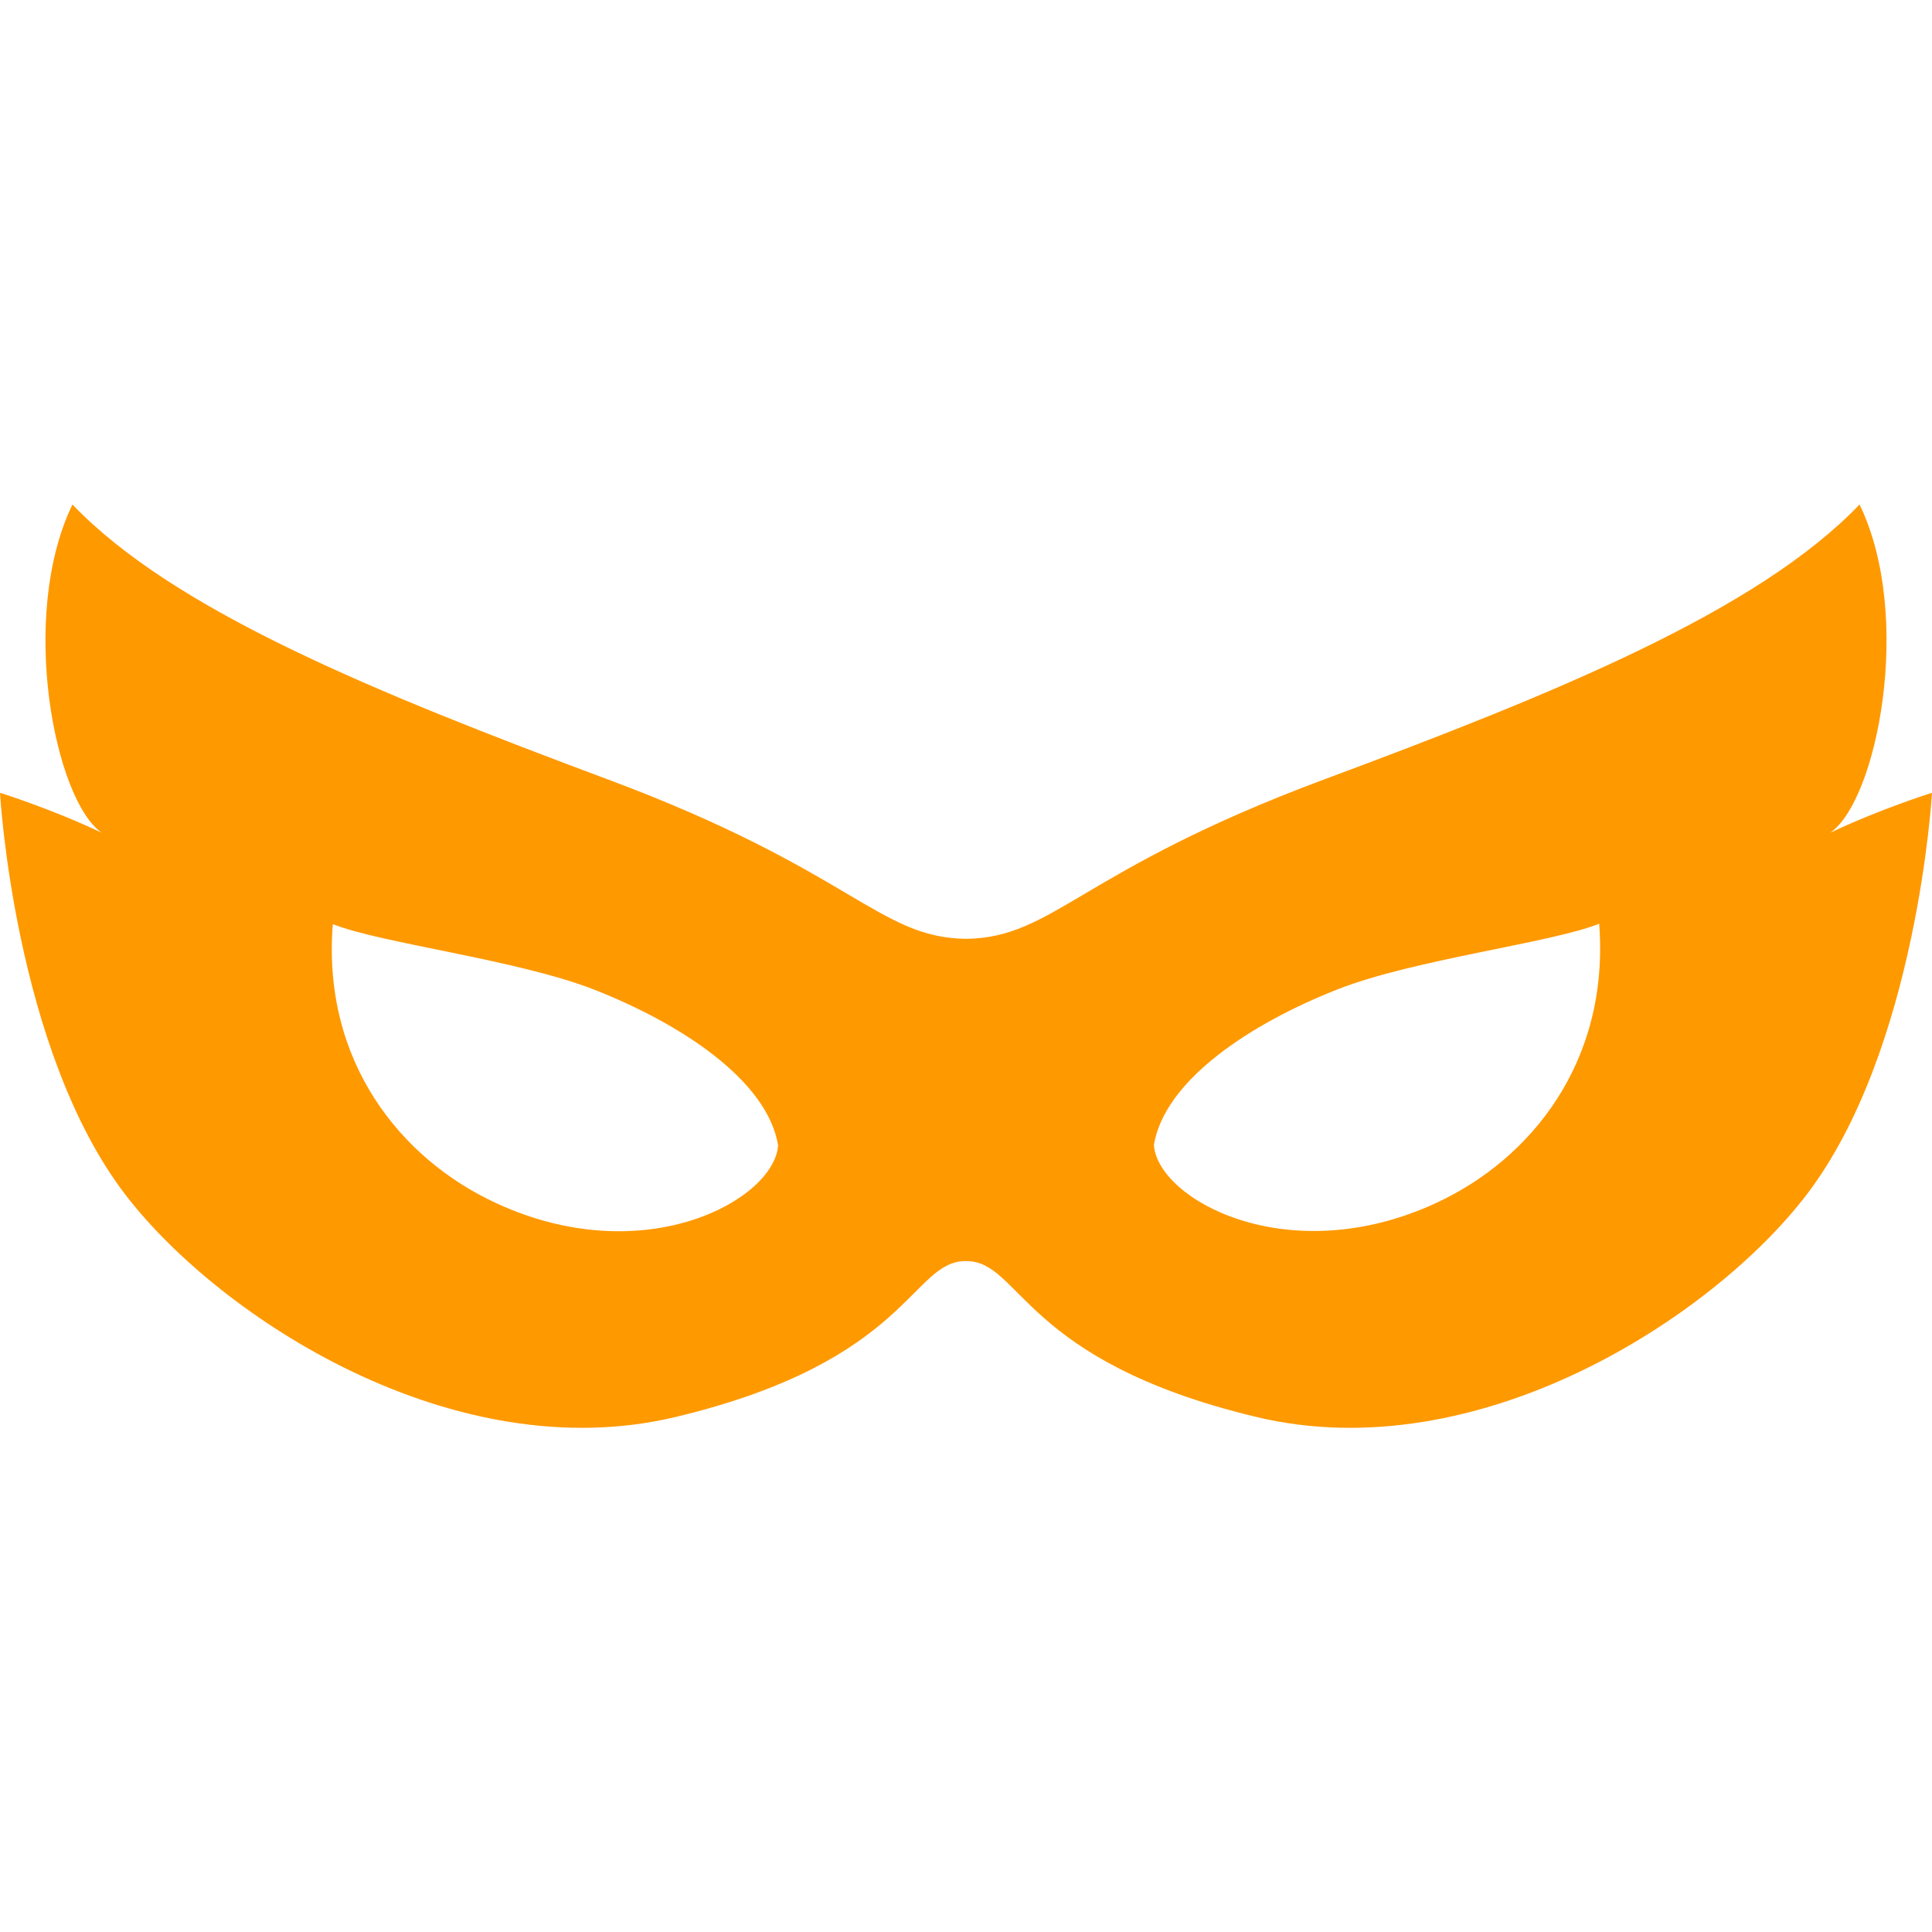 <?xml version="1.0" encoding="utf-8"?>
<!-- Generator: Adobe Illustrator 23.0.3, SVG Export Plug-In . SVG Version: 6.00 Build 0)  -->
<svg version="1.1" id="_x32_" xmlns="http://www.w3.org/2000/svg" xmlns:xlink="http://www.w3.org/1999/xlink" x="0px" y="0px"
	 viewBox="0 0 512 512" style="enable-background:new 0 0 512 512;" xml:space="preserve">
<style type="text/css">
	.st0{fill:#FF9900;}
</style>
<g>
	<path class="st0" d="M485,220.7c12.4-8.4,22.2-57.3,7.8-87c-26.9,28.1-80.1,49.9-142,72.9c-64.7,24.1-71.5,41.9-94.8,42.2
		c-23.3-0.3-30.2-18.1-94.8-42.2c-61.9-23.1-115.1-44.8-142-72.9c-14.4,29.8-4.6,78.6,7.8,87c-13.5-6.4-27-10.6-27-10.6
		s3.8,68.2,33.3,106.6c25,32.5,87,72.9,145.8,58.8c62.2-14.9,62.3-41.4,76.9-41.3c14.6-0.1,14.7,26.4,76.9,41.3
		c58.8,14.1,120.9-26.3,145.8-58.8c29.4-38.4,33.3-106.6,33.3-106.6S498.5,214.3,485,220.7z M131.4,318.8
		c-25.1-11.6-46.1-37.4-43.2-73.9c12.8,5.1,48.8,9.4,69.1,17.3c23,9,46,24,48.9,41.3C205.3,317.9,170.8,337.1,131.4,318.8z
		 M380.6,318.8c-39.3,18.2-73.9-1-74.8-15.4c2.9-17.3,25.9-32.3,48.9-41.3c20.3-7.9,56.3-12.2,69.1-17.3
		C426.6,281.4,405.7,307.2,380.6,318.8z"/>
</g>
</svg>
